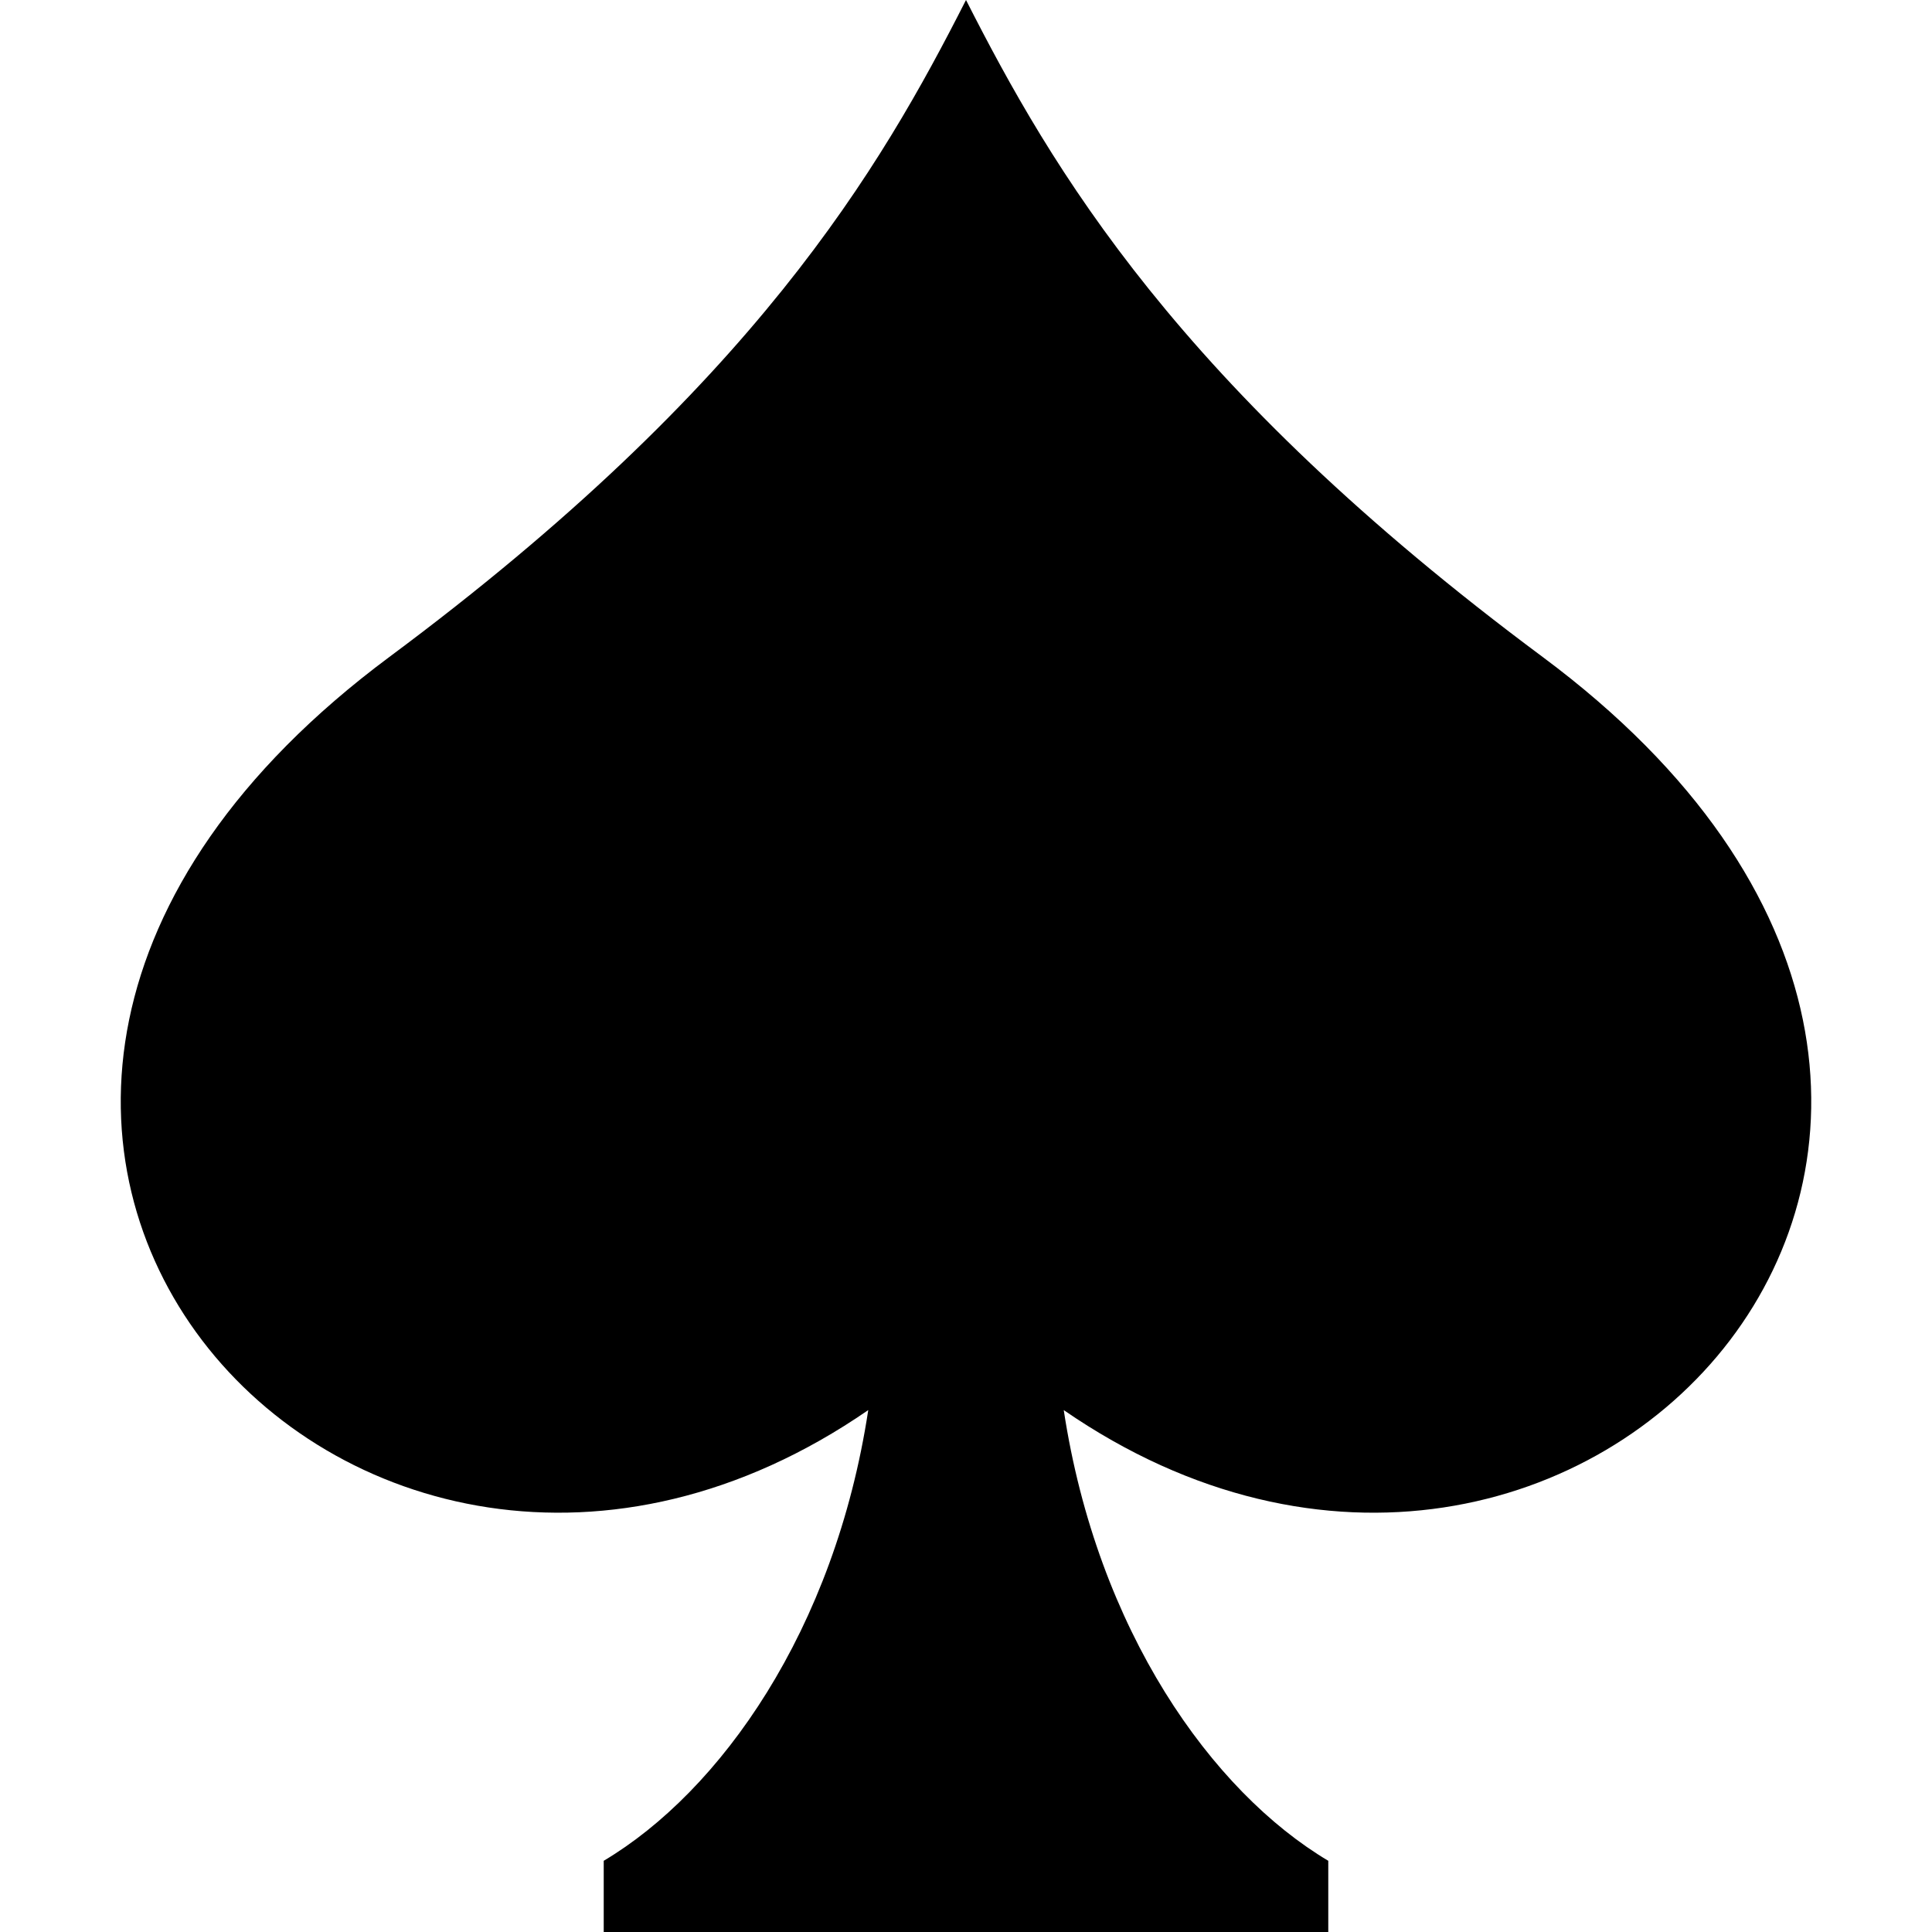 <svg xmlns="http://www.w3.org/2000/svg" viewBox="0 0 512 512"><path d="M408.785 174.075c-96.783-71.929-130.133-129.509-152.783-174.074l-.002-.001v.001c-22.648 44.565-56 102.146-152.783 174.074-165.018 122.643-9.688 293.834 126.879 199.612-8.898 58.465-39.265 101.086-70.104 119.441v18.872h192.016v-18.87c-30.841-18.354-61.205-60.977-70.106-119.442 136.568 94.223 291.9-76.97 126.883-199.613z"/></svg>